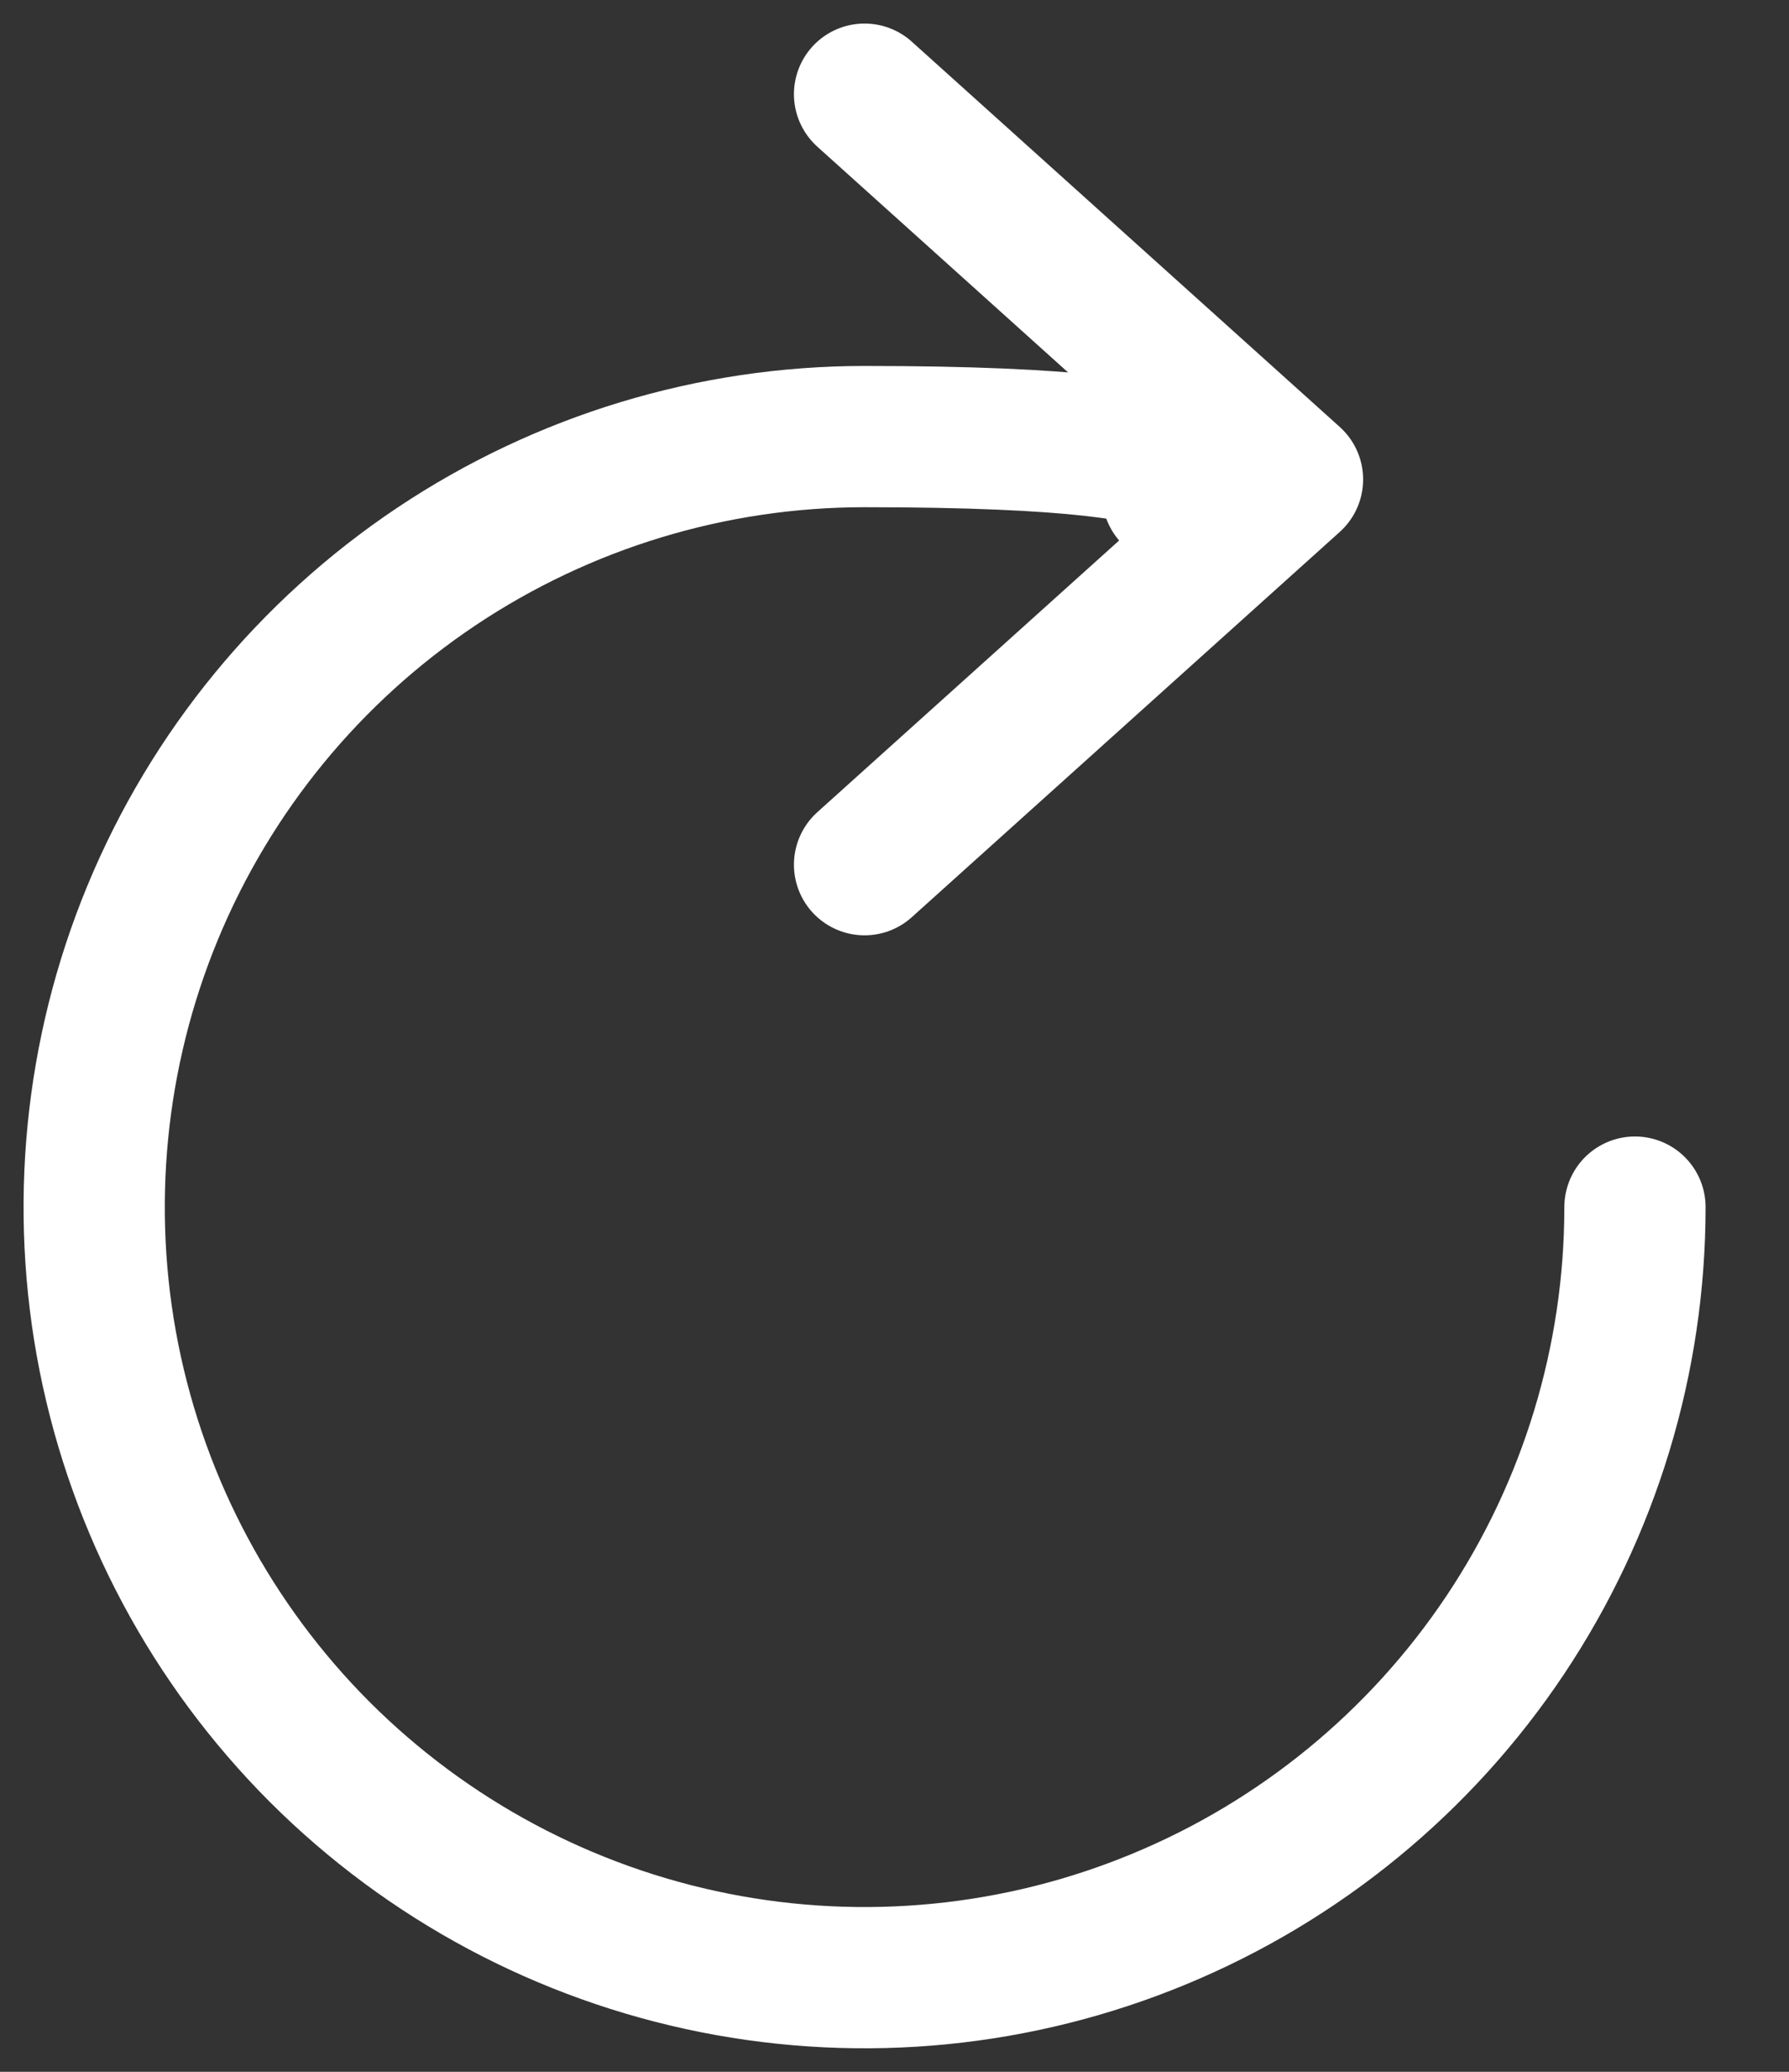 <svg width="19" height="22" viewBox="0 0 19 22" fill="none" xmlns="http://www.w3.org/2000/svg">
<rect x="0" y="0" width="19" height="22" fill="#333333" stroke="none"/>
<path d="M12.454 5.25C12.454 5.25 13.7 4.636 9.182 4.636C7.564 4.636 5.982 5.116 4.636 6.015C3.291 6.914 2.242 8.192 1.623 9.687C1.004 11.182 0.842 12.827 1.157 14.415C1.473 16.002 2.252 17.459 3.396 18.604C4.541 19.748 5.999 20.527 7.586 20.843C9.173 21.159 10.818 20.997 12.313 20.377C13.808 19.758 15.086 18.709 15.985 17.364C16.884 16.018 17.364 14.437 17.364 12.818" stroke="white" stroke-width="1.5" stroke-miterlimit="10" stroke-linecap="round"/>
<path d="M9.182 1L13.727 5.091L9.182 9.182" stroke="white" stroke-width="1.5" stroke-linecap="round" stroke-linejoin="round"/>
</svg>
